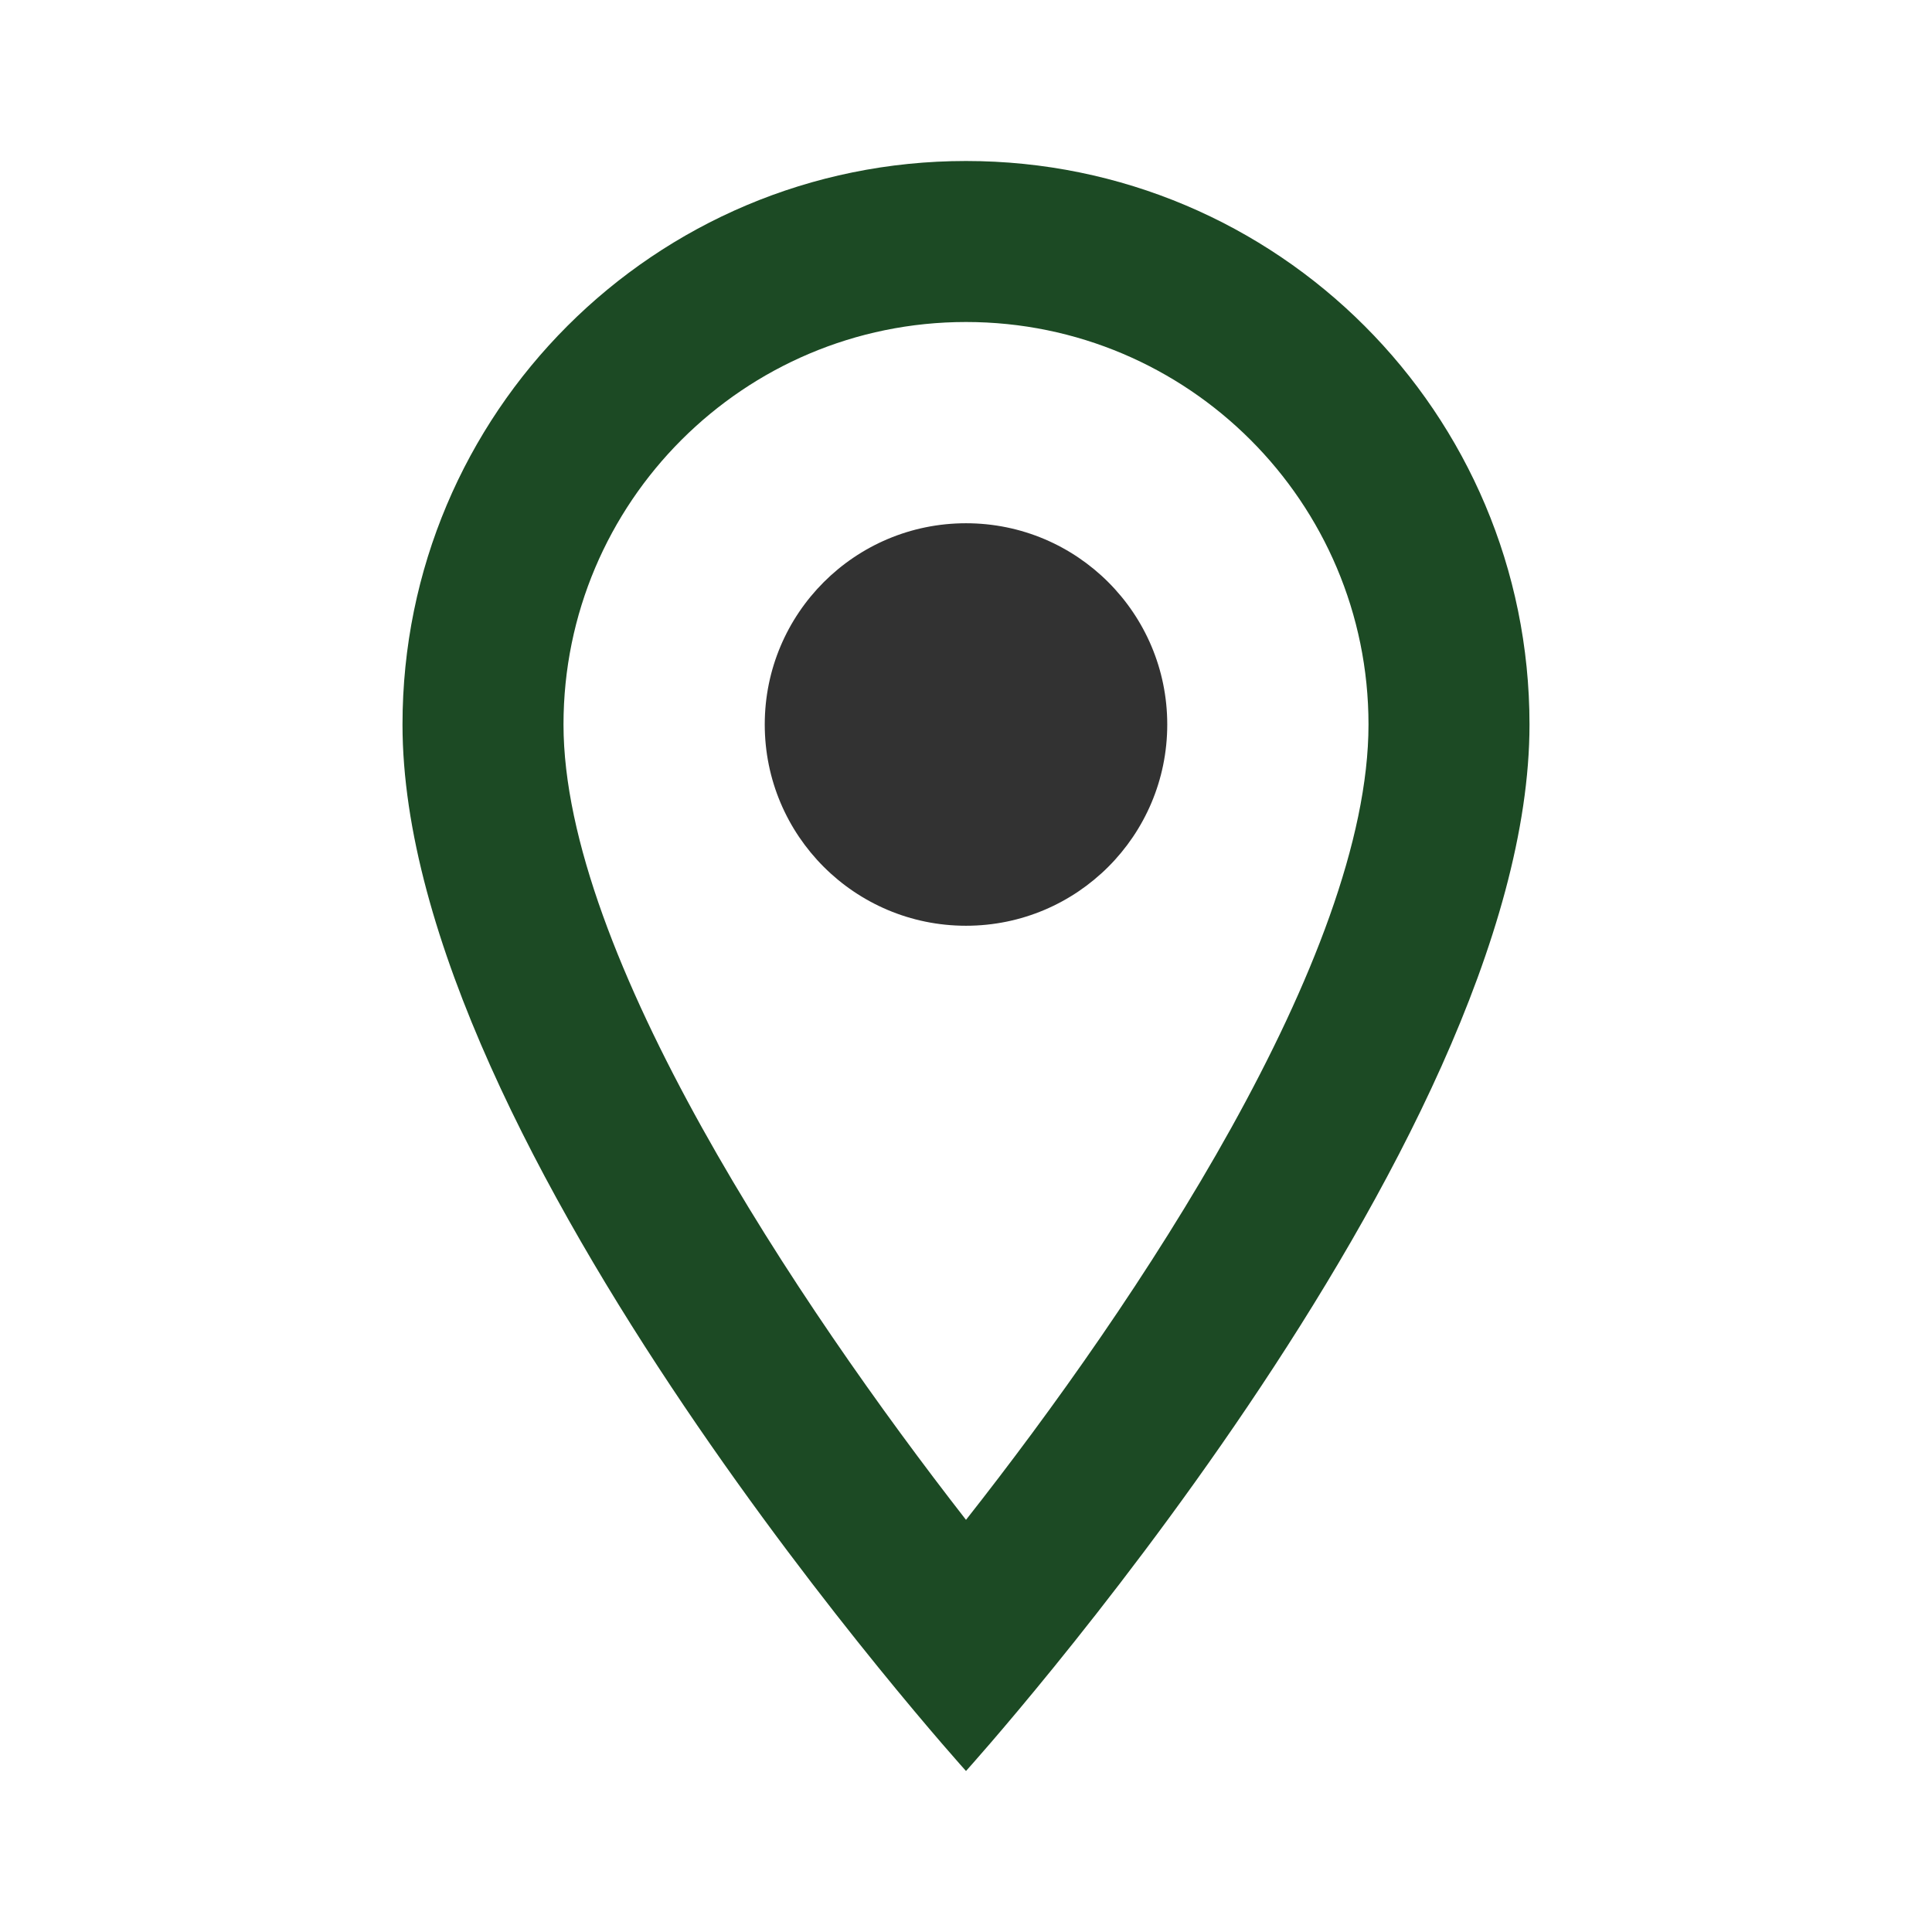 <svg width="36" height="36" viewBox="0 0 36 36" fill="none" xmlns="http://www.w3.org/2000/svg">
<g clip-path="url(#clip0_3484_31091)">
<path d="M18 3C12.195 3 7.5 7.695 7.5 13.5C7.5 21.375 18 33 18 33C18 33 28.5 21.375 28.5 13.5C28.5 7.695 23.805 3 18 3ZM10.5 13.5C10.5 9.36 13.86 6 18 6C22.14 6 25.5 9.36 25.5 13.5C25.5 17.82 21.18 24.285 18 28.32C14.88 24.315 10.5 17.775 10.5 13.5Z" fill="#1C4A24"/>
<path d="M18 17.25C20.071 17.25 21.75 15.571 21.75 13.5C21.75 11.429 20.071 9.75 18 9.75C15.929 9.75 14.25 11.429 14.25 13.5C14.25 15.571 15.929 17.25 18 17.25Z" fill="#323232"/>
</g>
<defs>
<clipPath id="clip0_3484_31091">
<rect width="36" height="36" fill="white"/>
</clipPath>
</defs>
</svg>
